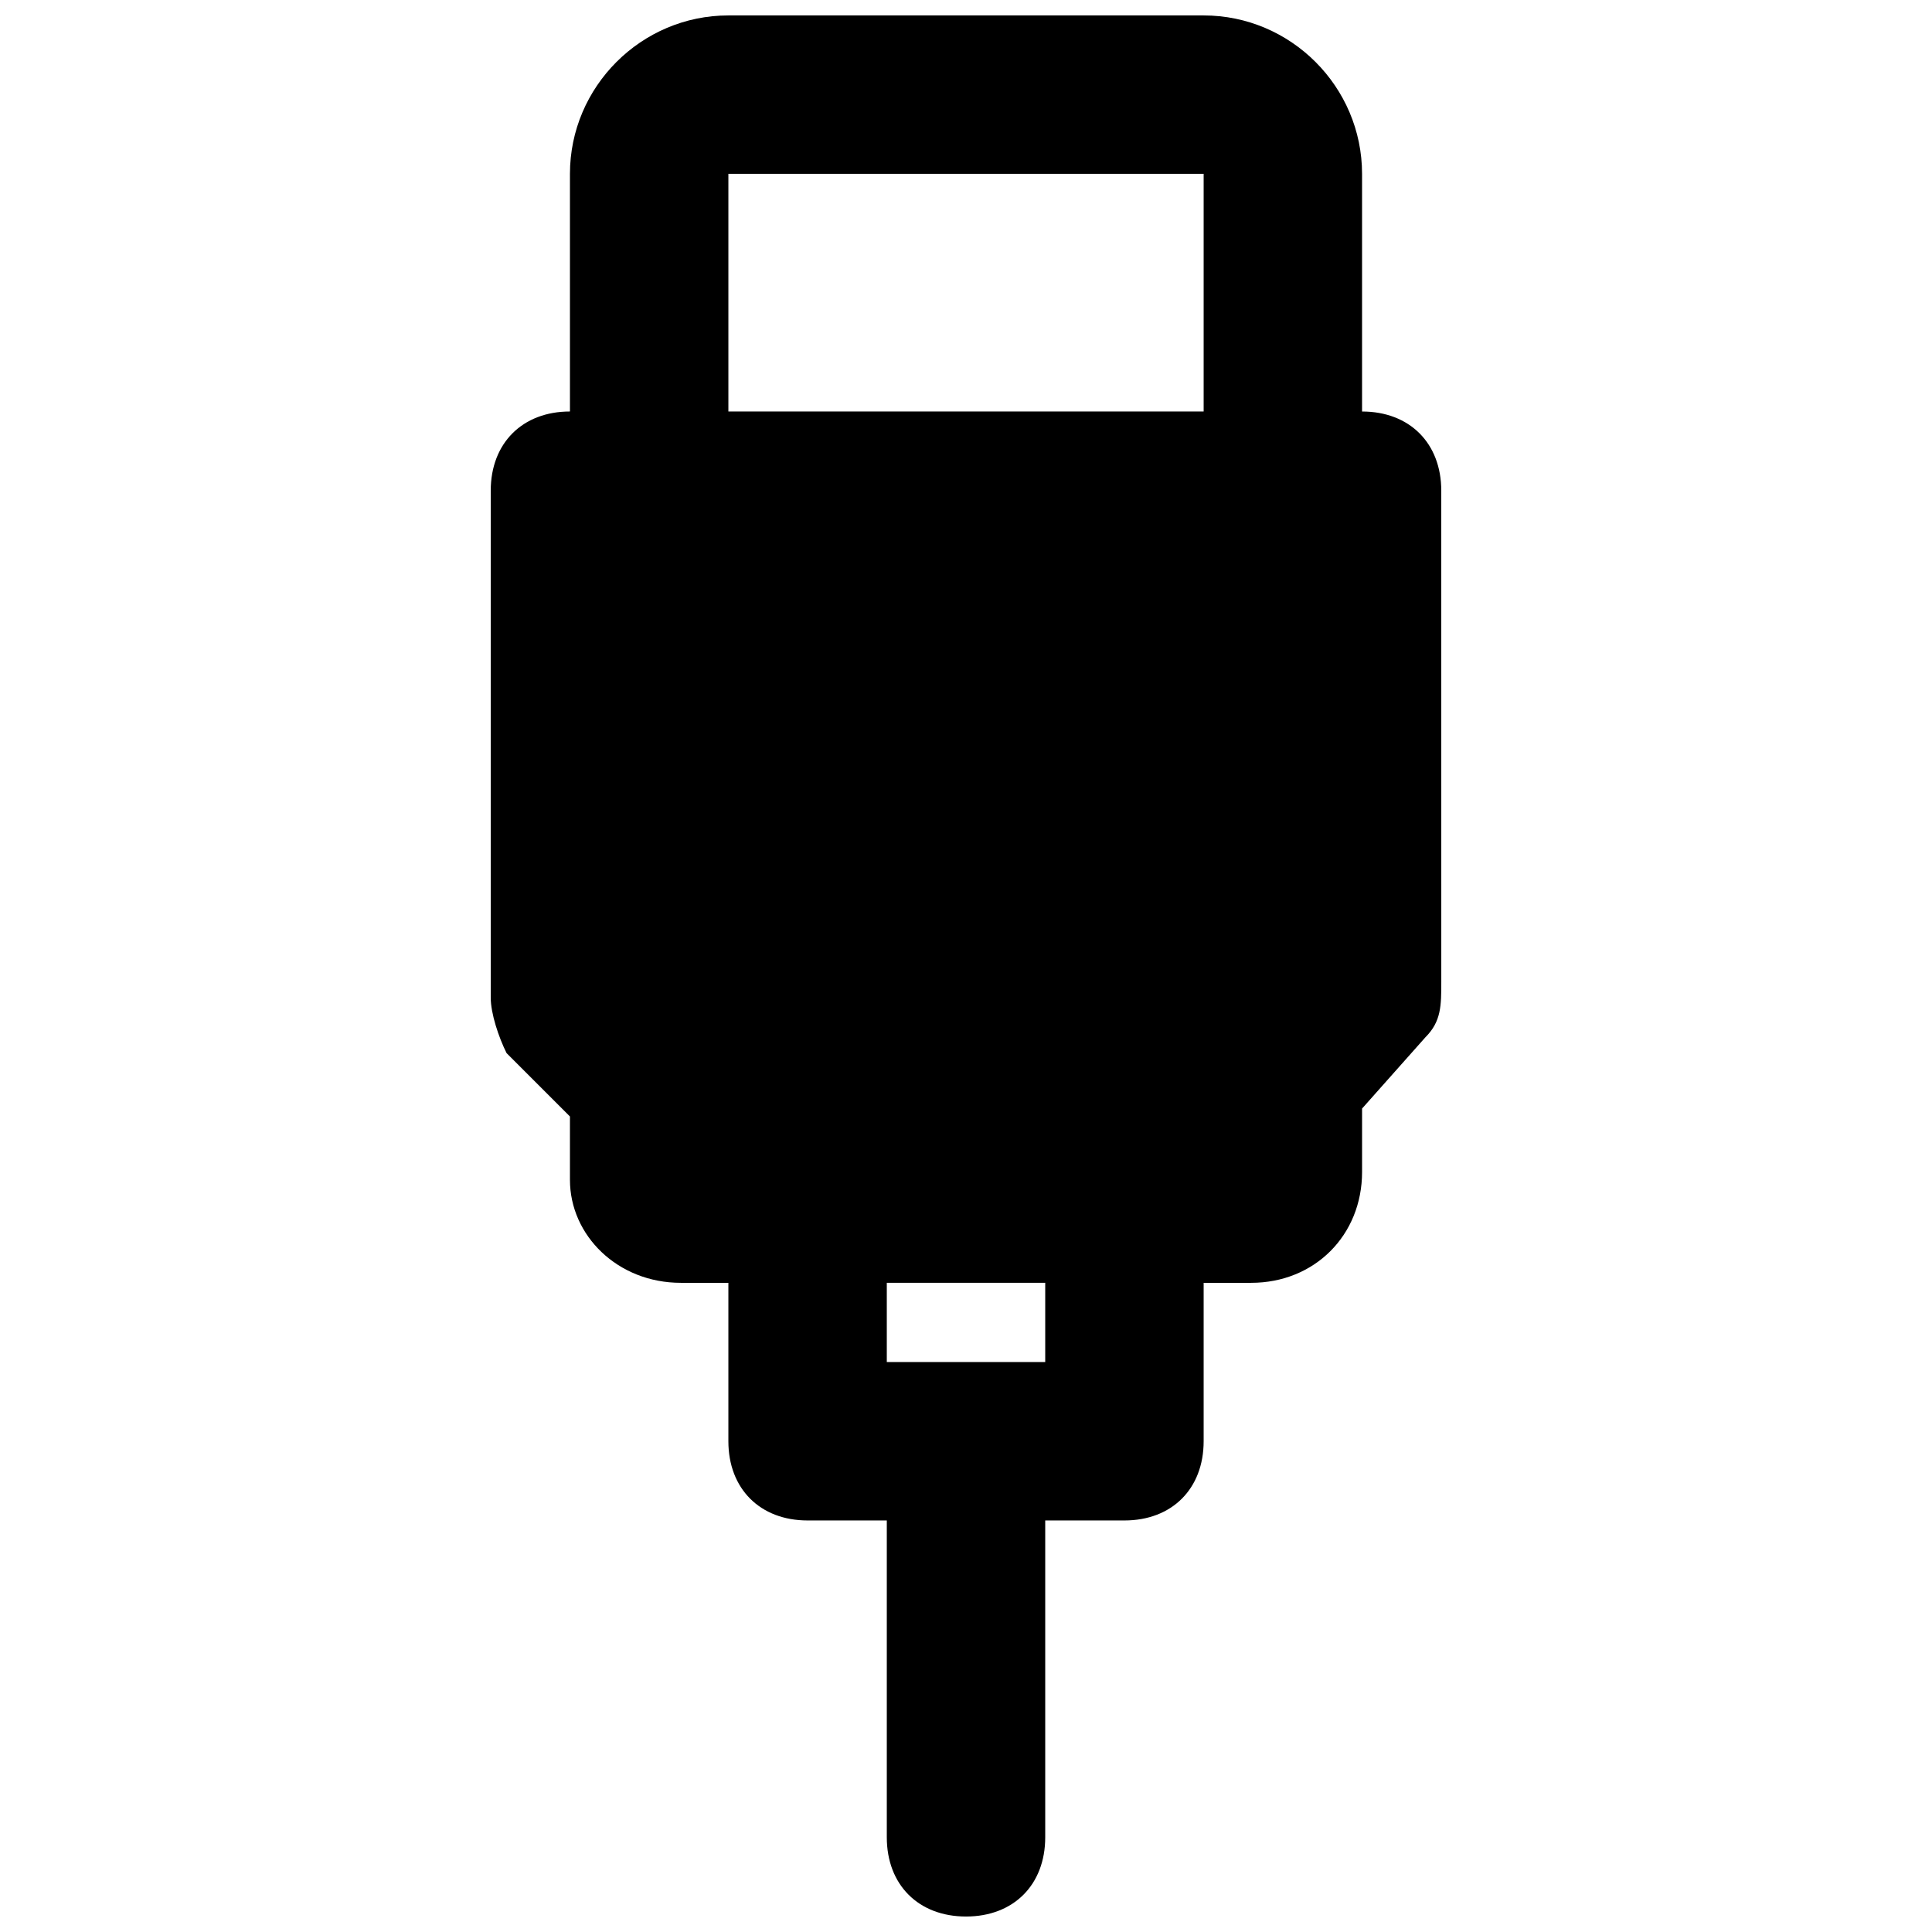 <?xml version="1.0" encoding="UTF-8"?>
<!-- Uploaded to: SVG Repo, www.svgrepo.com, Generator: SVG Repo Mixer Tools -->
<svg width="800px" height="800px" version="1.1" viewBox="144 144 512 512" xmlns="http://www.w3.org/2000/svg">
 <defs>
  <clipPath id="a">
   <path d="m274 148.09h252v503.81h-252z"/>
  </clipPath>
 </defs>
 <g clip-path="url(#a)">
  <path d="m504.96 253.05v-62.977c0-23.09-18.895-41.984-41.984-41.984h-125.95c-23.094 0-41.984 18.895-41.984 41.984v62.977c-12.598 0-20.992 8.395-20.992 20.992v134.35c0 4.199 2.098 10.496 4.199 14.695l16.793 16.793v16.793c0 14.695 12.594 27.289 29.387 27.289h12.598v41.984c0 12.594 8.398 20.992 20.992 20.992h20.992v83.969c0 12.594 8.398 20.992 20.992 20.992s20.992-8.398 20.992-20.992v-83.969h20.992c12.594 0 20.992-8.398 20.992-20.992v-41.984h12.594c16.793 0 29.391-12.594 29.391-29.391v-16.793l16.793-18.895c4.199-4.199 4.199-8.398 4.199-14.695l-0.004-130.14c0-12.598-8.395-20.992-20.992-20.992zm-83.965 251.9h-41.984v-20.992h41.984zm41.984-251.9h-125.95v-62.977h125.95z"/>
 </g>
</svg>